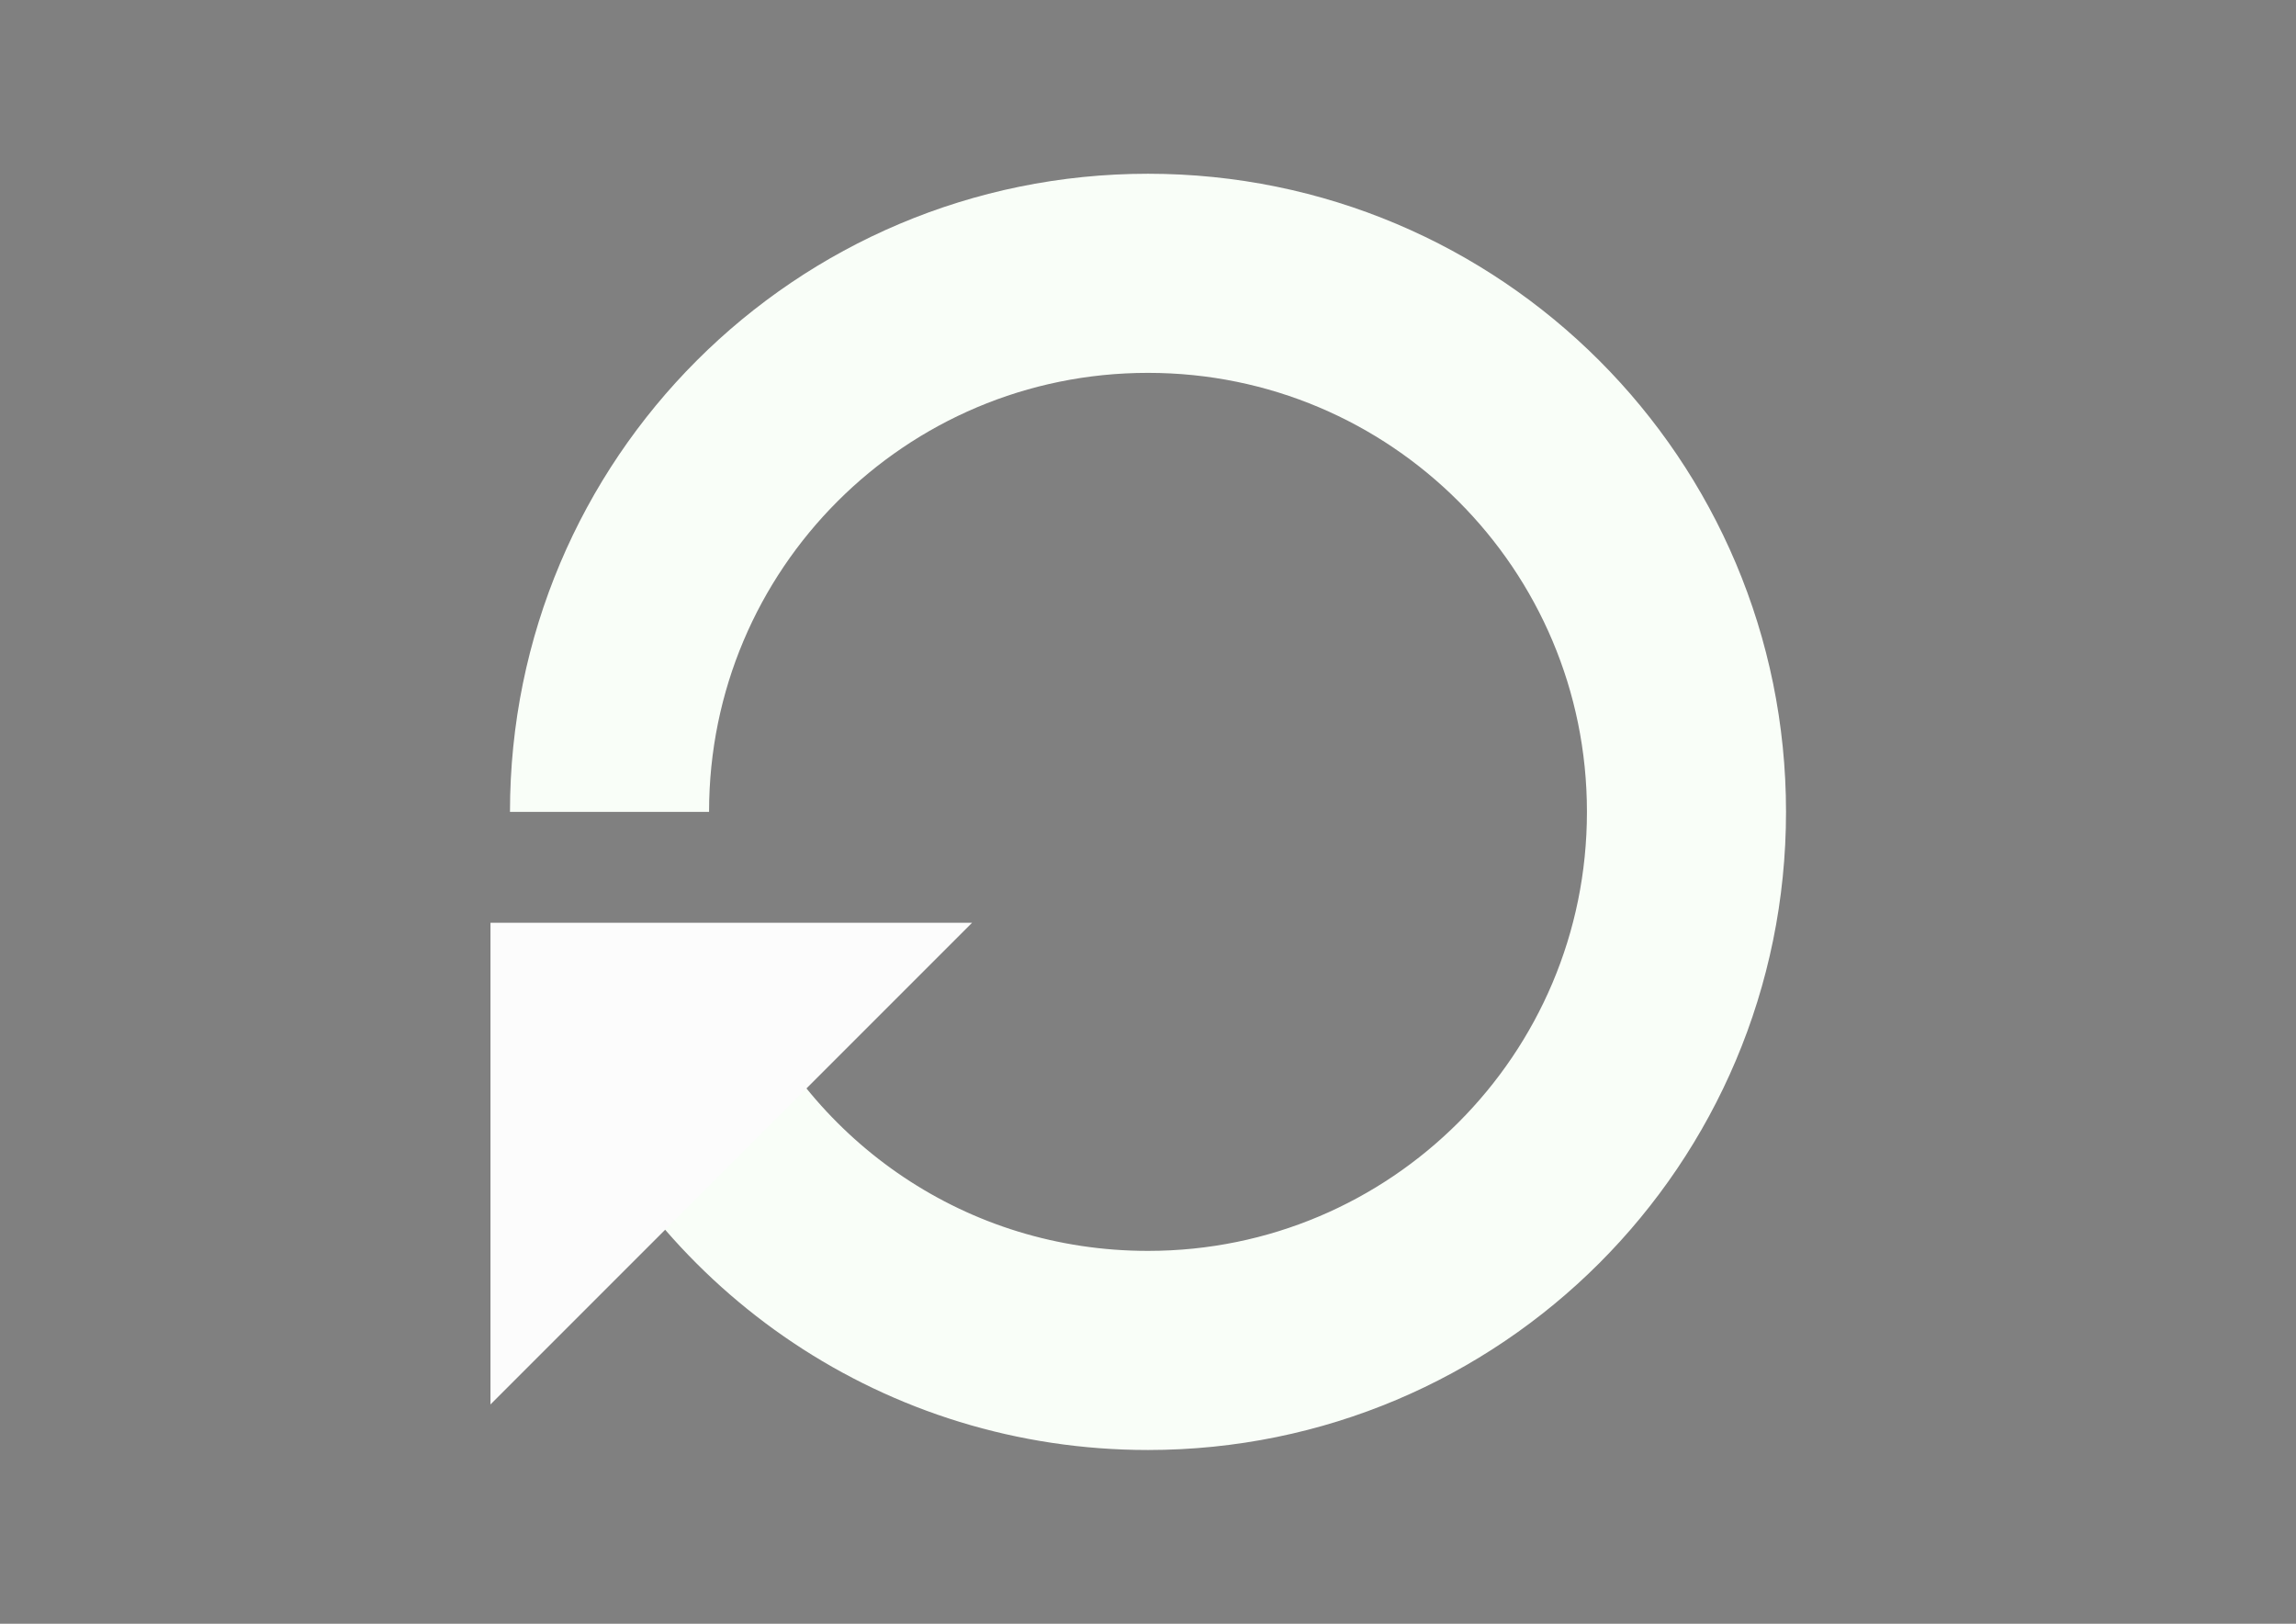 <?xml version="1.0" encoding="utf-8"?>
<!-- Generator: Adobe Illustrator 18.0.0, SVG Export Plug-In . SVG Version: 6.00 Build 0)  -->
<!DOCTYPE svg PUBLIC "-//W3C//DTD SVG 1.1//EN" "http://www.w3.org/Graphics/SVG/1.1/DTD/svg11.dtd">
<svg version="1.1" id="Layer_3" xmlns="http://www.w3.org/2000/svg" xmlns:xlink="http://www.w3.org/1999/xlink" x="0px" y="0px"
	 viewBox="0 0 1683.8 1190.6" enable-background="new 0 0 1683.8 1190.6" xml:space="preserve">
<rect x="0" y="0" width="1683.8" height="1190.6" fill="#808080" stroke="none"/>
<path fill="#FCFCFC" stroke="#231F20" stroke-width="8" stroke-miterlimit="10" d="M298.2,585.4"/>
<path fill="#FCFCFC" stroke="#231F20" stroke-width="8" stroke-miterlimit="10" d="M339.9,795.7"/>
<path fill="none" stroke="#F9FEF8" stroke-width="146" stroke-miterlimit="10" d="M447,595.3c0-218.3,176.6-394.9,394.9-394.9
	s394.9,176.6,394.9,394.9s-176.6,394.9-394.9,394.9c-162.7,0-301.6-97.2-363.1-238.1"/>
<polyline fill="#FCFCFC" points="359.7,1029.8 359.7,676.6 712.9,676.6 "/>
</svg>
